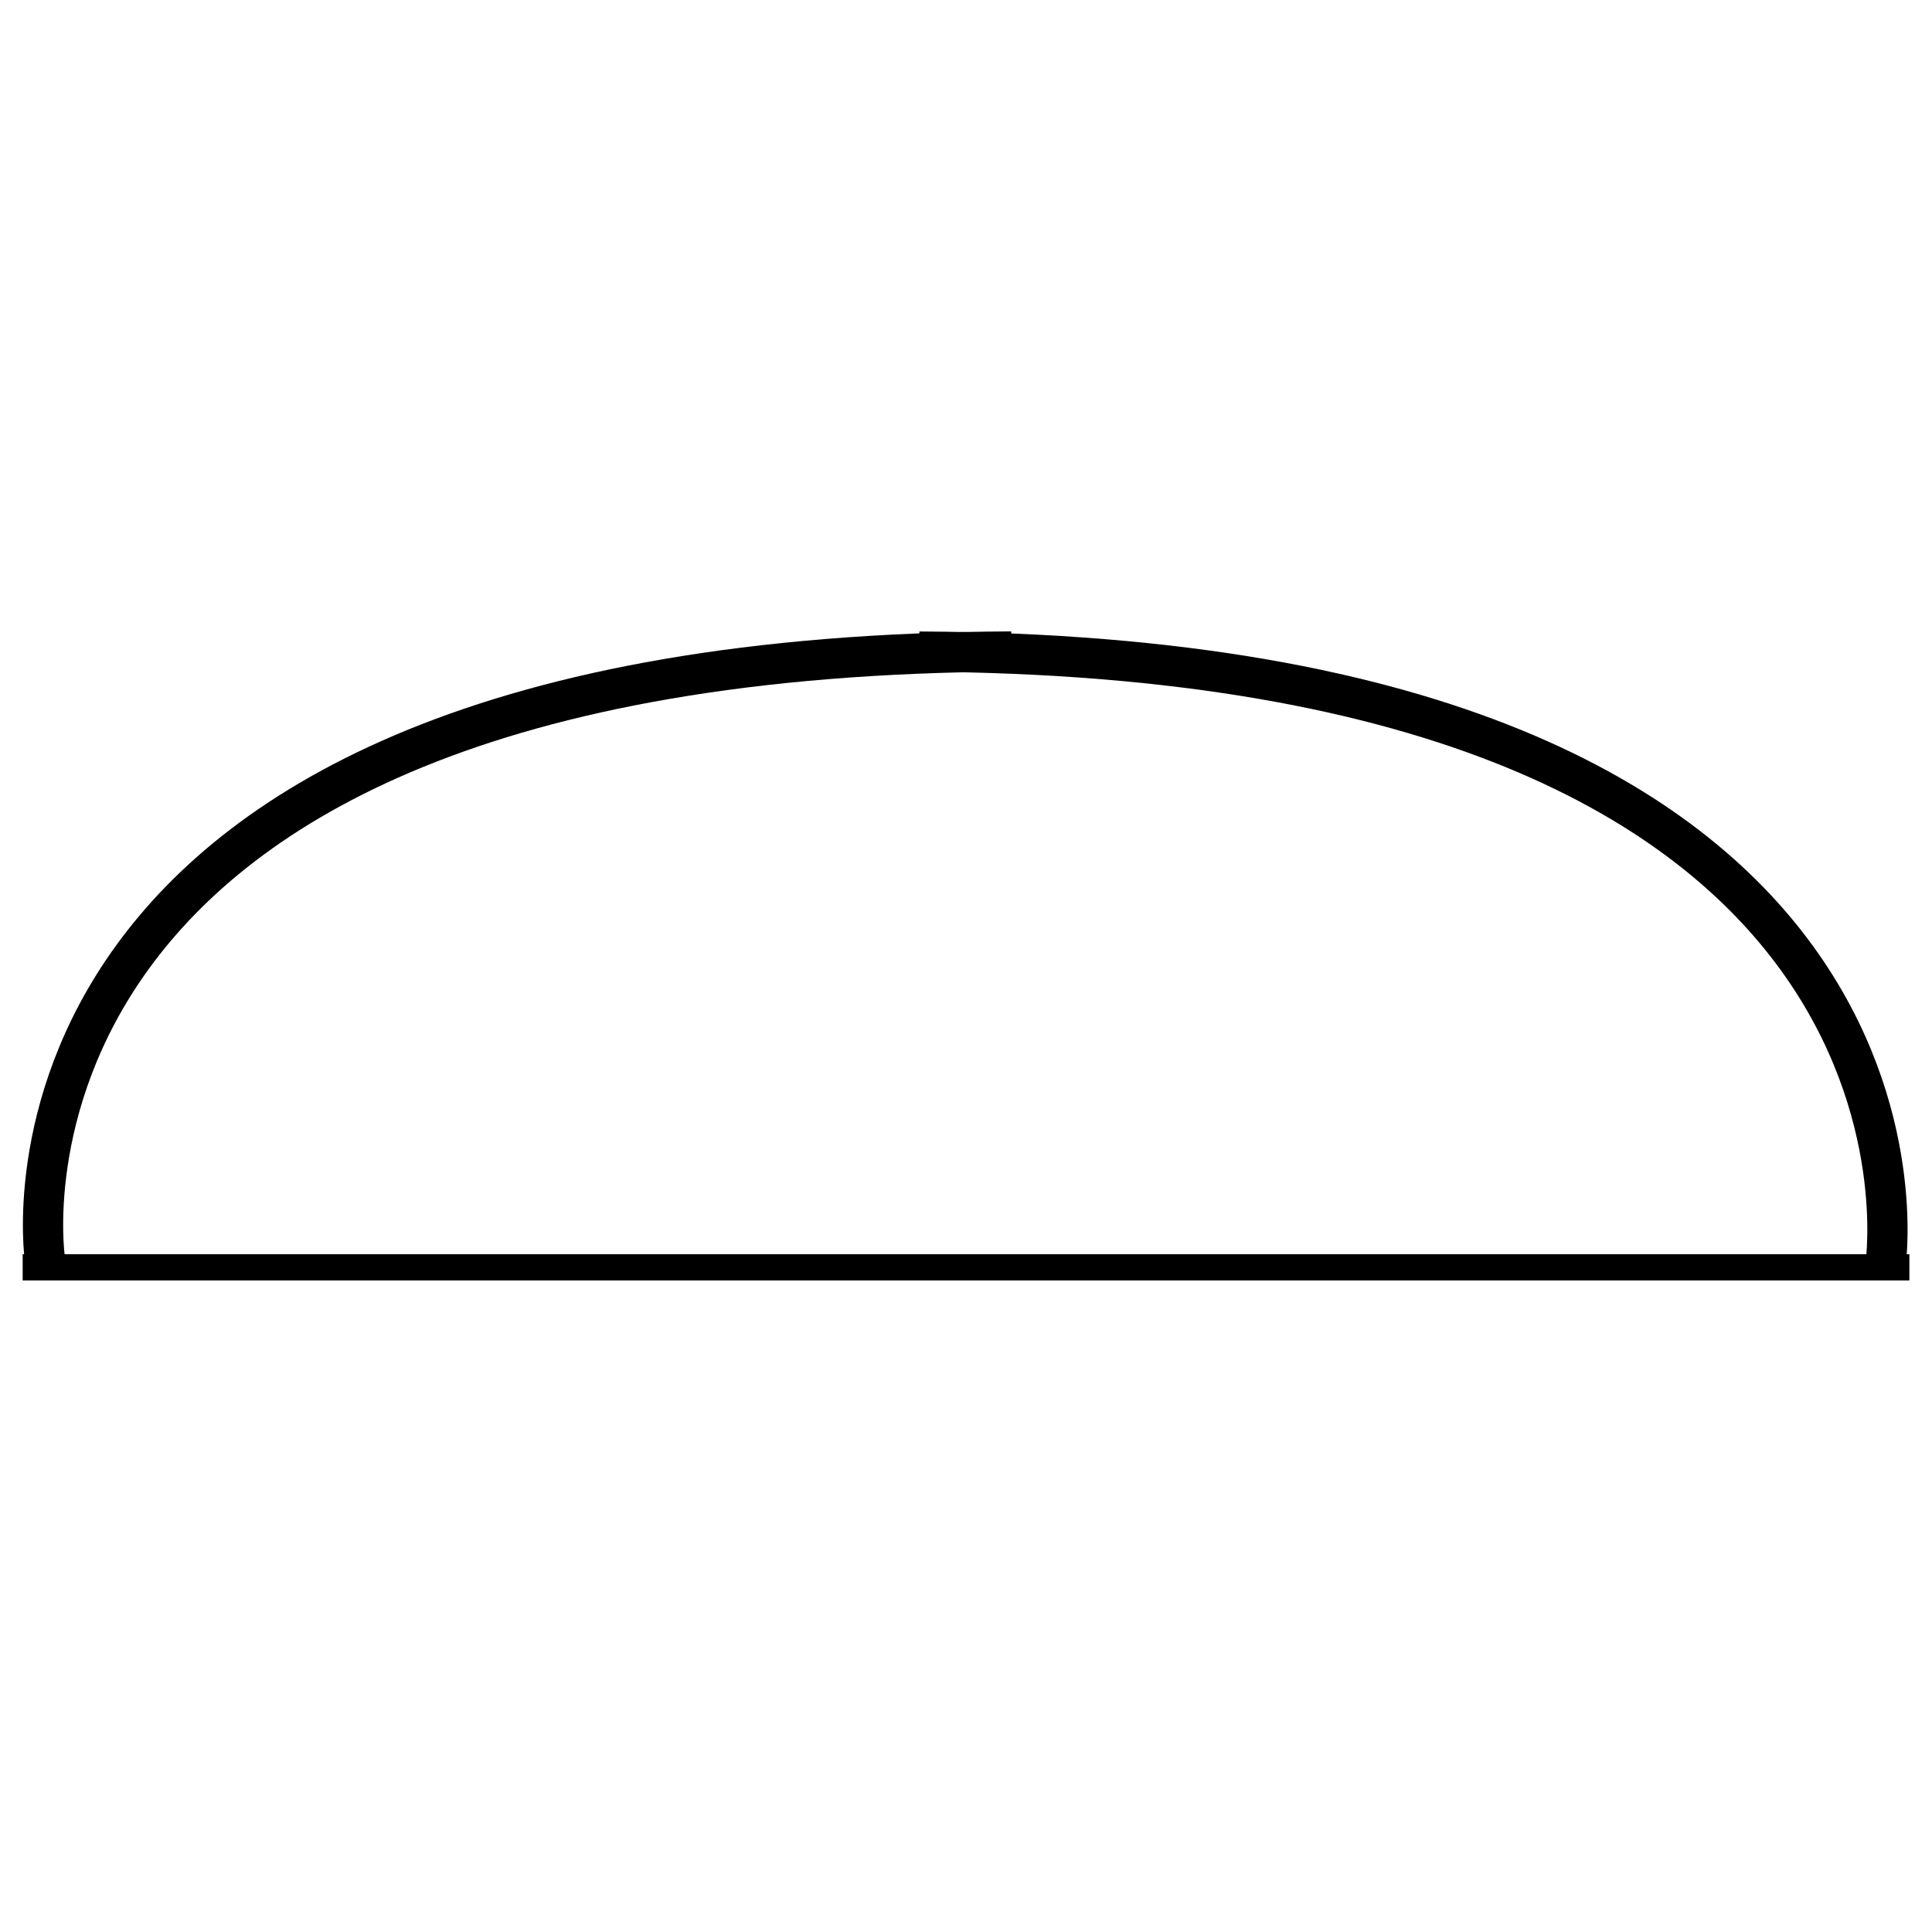<?xml version="1.0" encoding="utf-8"?>
<!-- Generator: Adobe Illustrator 16.0.0, SVG Export Plug-In . SVG Version: 6.00 Build 0)  -->
<!DOCTYPE svg PUBLIC "-//W3C//DTD SVG 1.1//EN" "http://www.w3.org/Graphics/SVG/1.1/DTD/svg11.dtd">
<svg version="1.1" id="Layer_1" xmlns="http://www.w3.org/2000/svg" xmlns:xlink="http://www.w3.org/1999/xlink" x="0px" y="0px"
	 width="48px" height="48px" viewBox="0 0 48 48" enable-background="new 0 0 48 48" xml:space="preserve">
<g id="half_round_table36x12">
	<g>
		<rect x="0.563" y="31.16" width="46.875" height="0.652"/>
		<path fill="none" stroke="#000000" stroke-miterlimit="10" d="M1.112,31.249c0,0-2.154-14.949,24.014-15.062"/>
		<path fill="none" stroke="#000000" stroke-miterlimit="10" d="M46.85,31.367c0,0,2.154-15.062-24.01-15.178"/>
	</g>
</g>
</svg>
